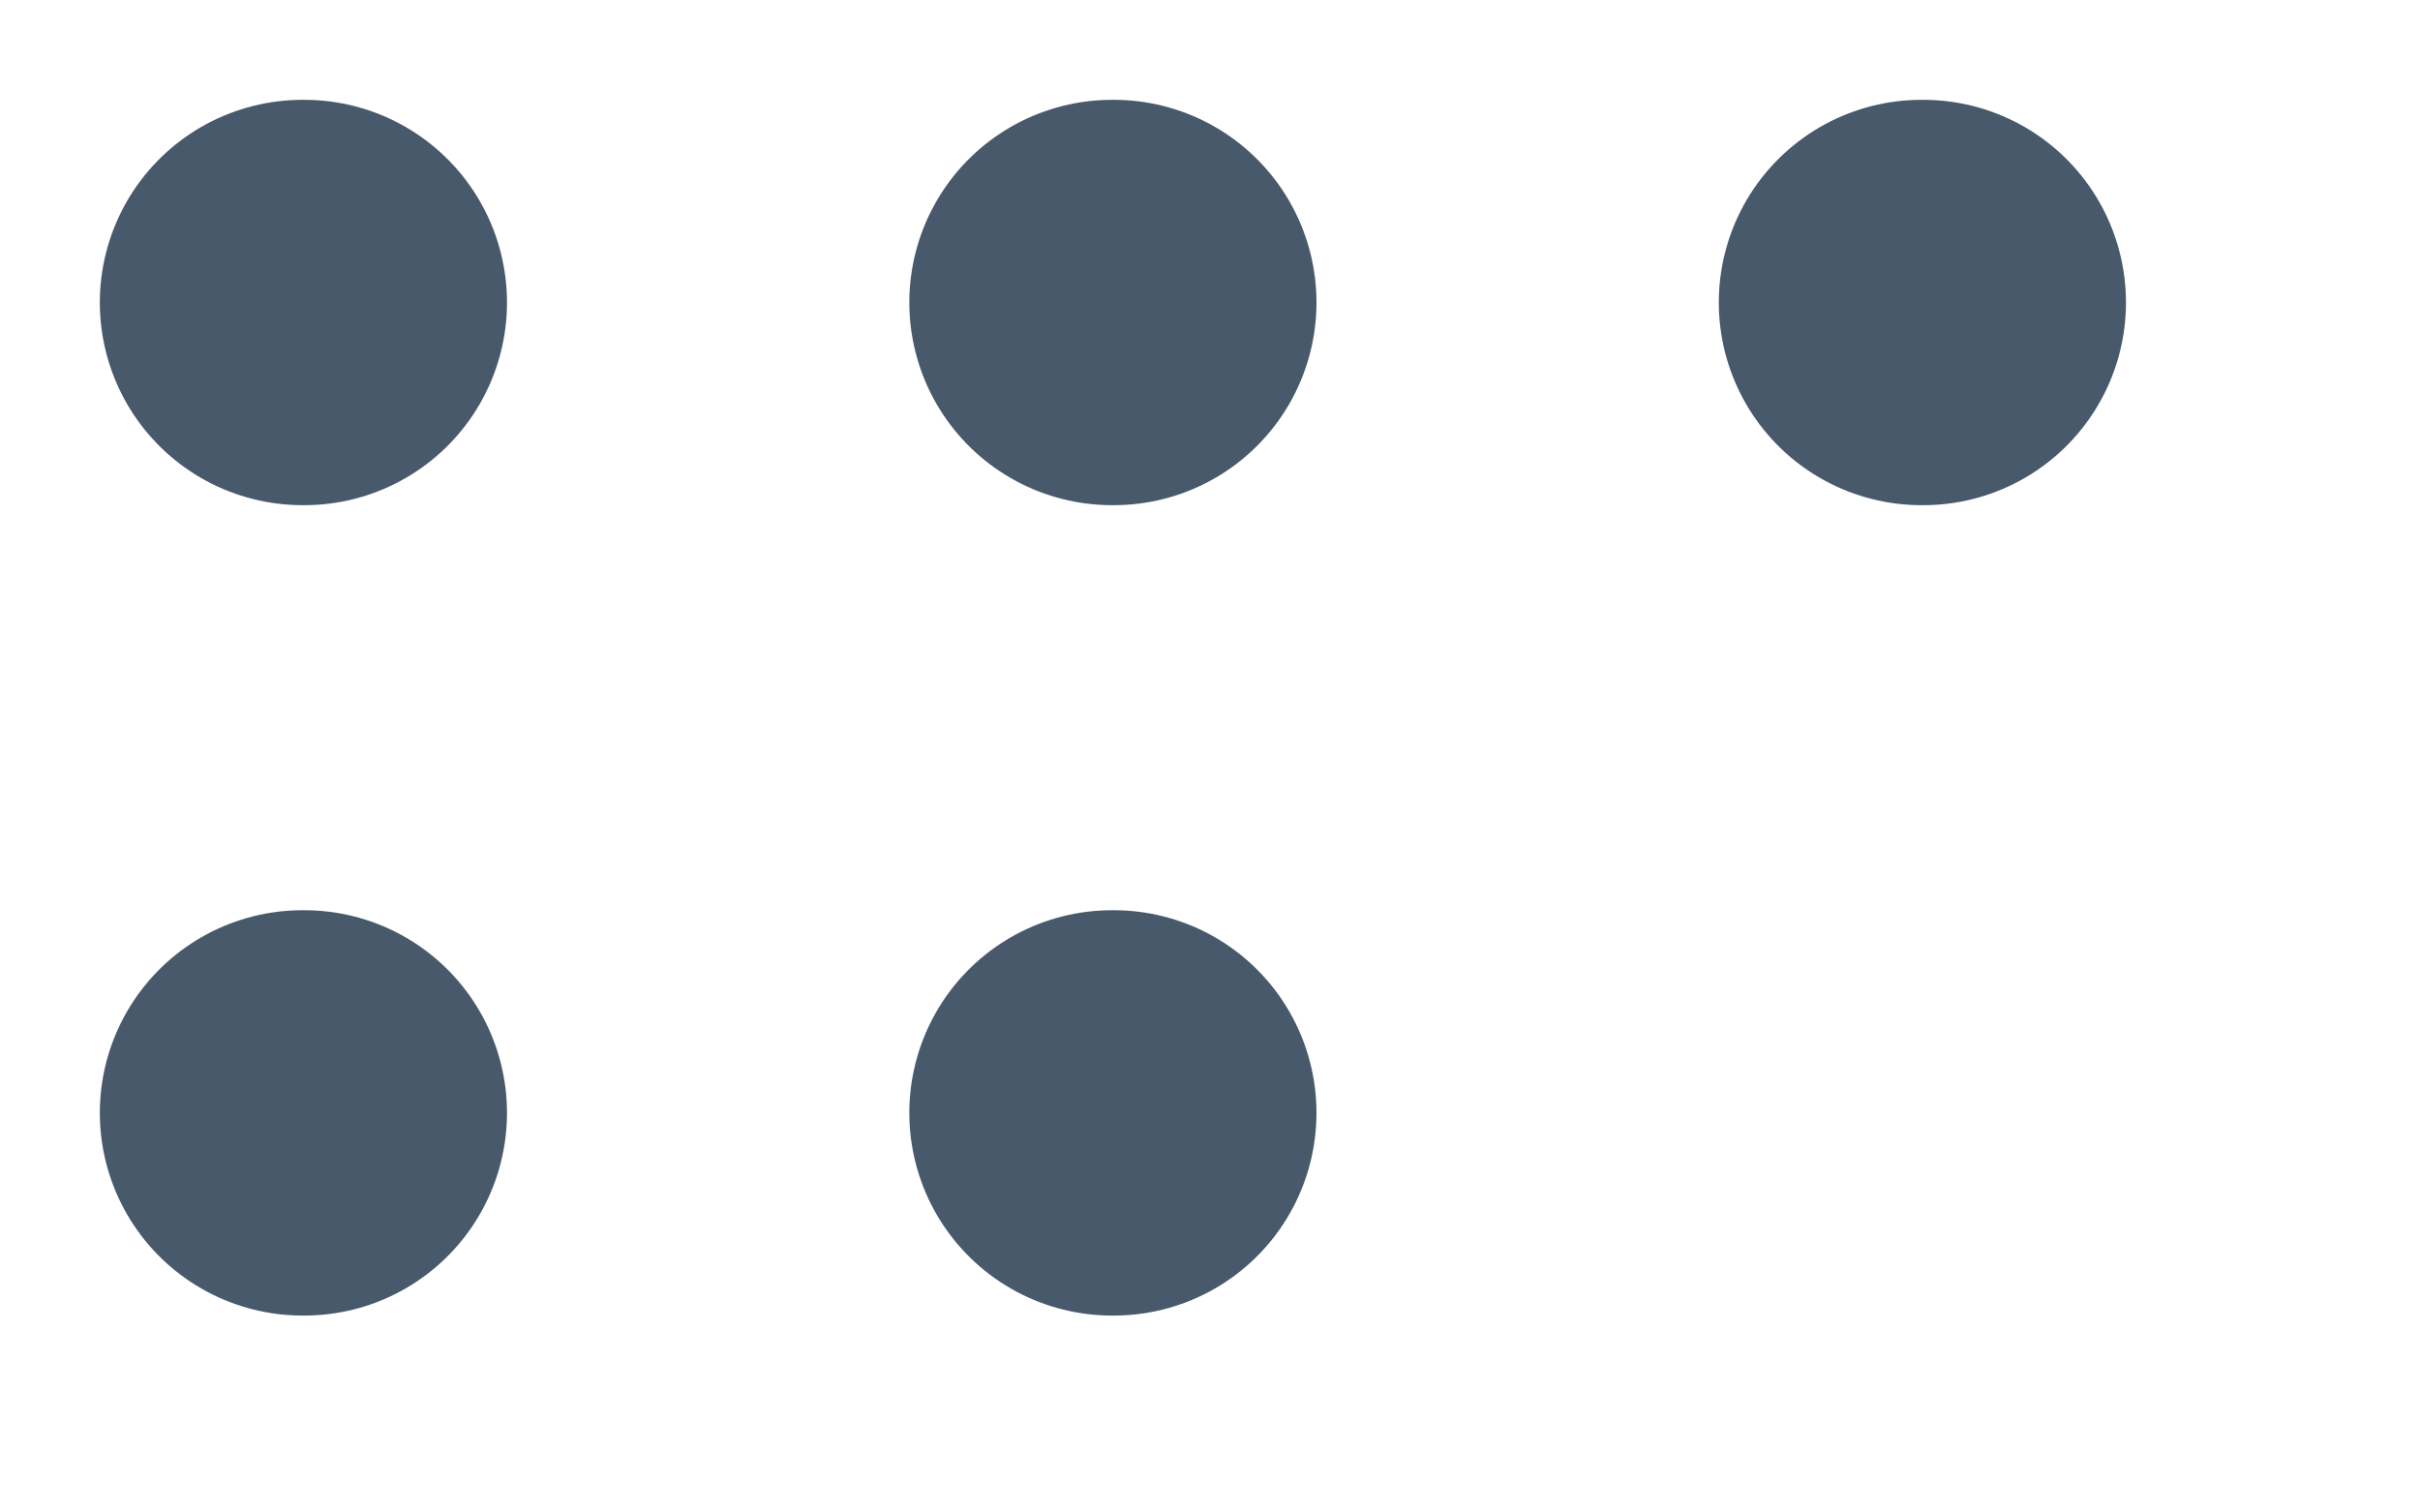 <?xml version="1.0" encoding="utf-8"?>
<svg xmlns="http://www.w3.org/2000/svg" fill="none" height="100%" overflow="visible" preserveAspectRatio="none" style="display: block;" viewBox="0 0 8 5" width="100%">
<path d="M3.676 1H3.682M3.676 3.679H3.682M6.352 1H6.358M1 1H1.006M1 3.679H1.006" id="Vector" stroke="#48596B" stroke-linecap="round" stroke-linejoin="round" stroke-width="1.34"/>
</svg>
